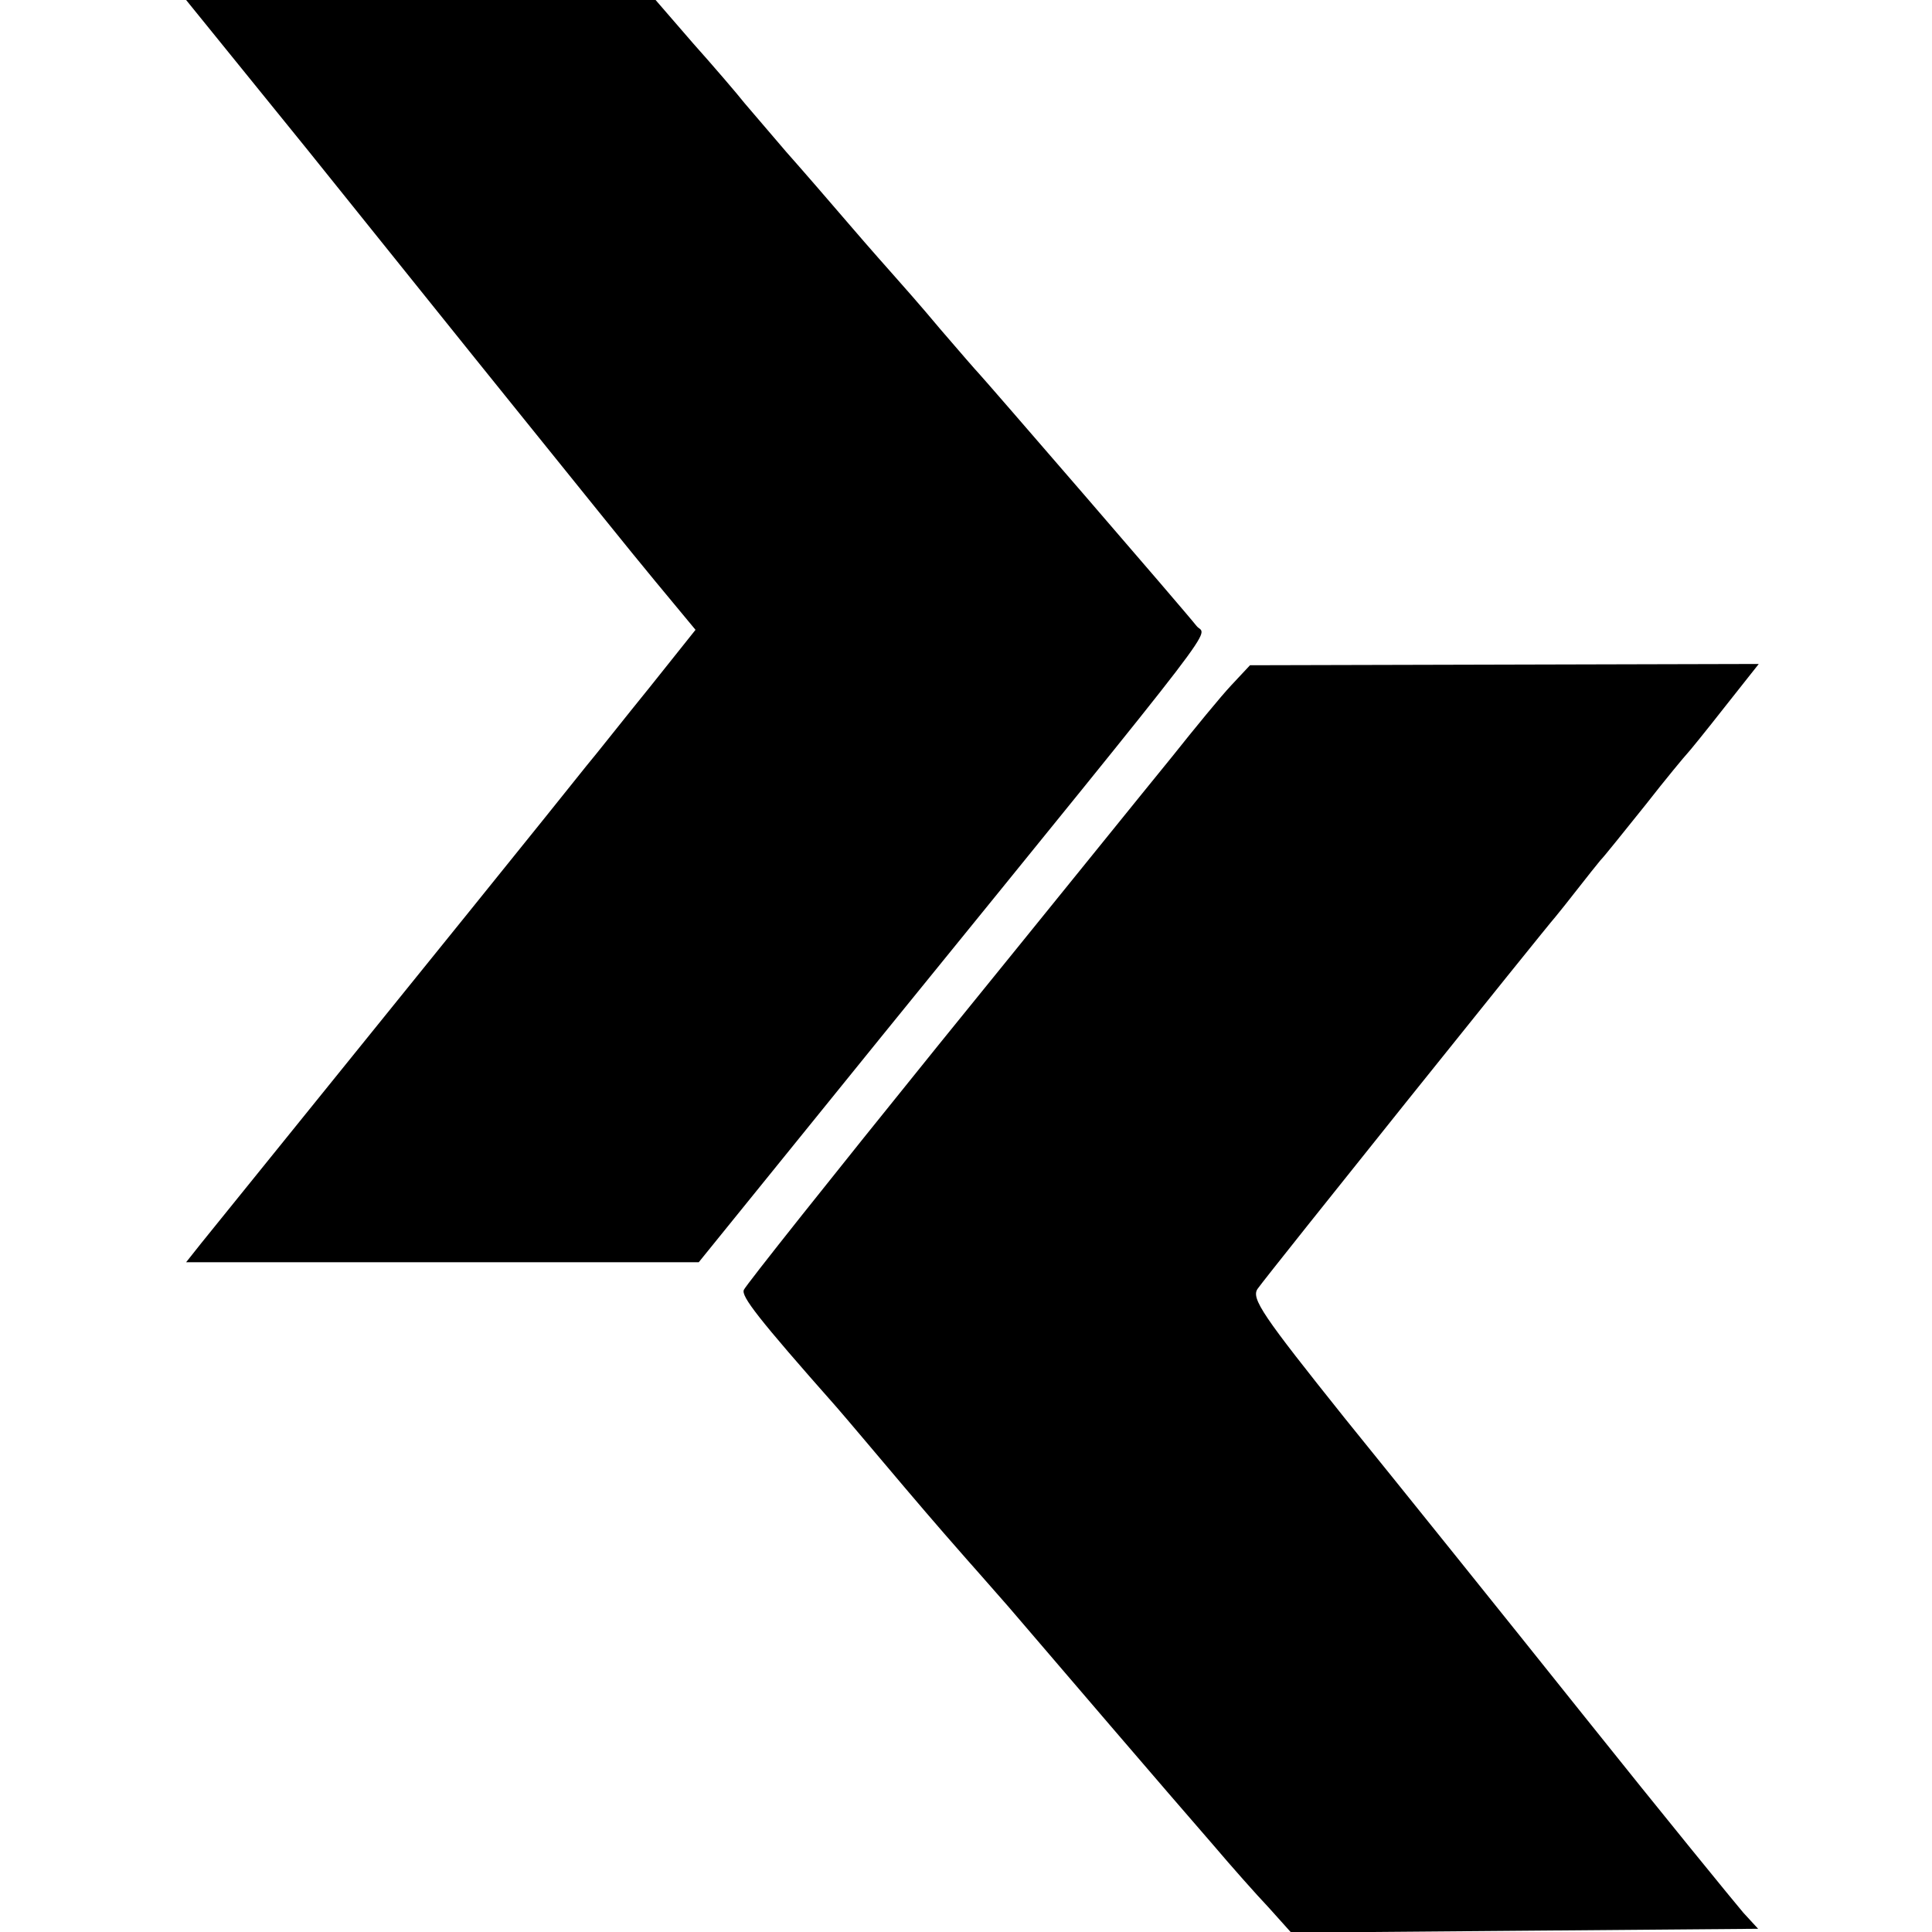<?xml version="1.0" standalone="no"?>
<!DOCTYPE svg PUBLIC "-//W3C//DTD SVG 20010904//EN"
 "http://www.w3.org/TR/2001/REC-SVG-20010904/DTD/svg10.dtd">
<svg version="1.0" xmlns="http://www.w3.org/2000/svg"
 width="300pt" height="300pt" viewBox="0 0 300 300"
 preserveAspectRatio="xMidYMid meet">
<g transform="translate(0,300) scale(0.1,-0.1)"
fill="#000000" stroke="none">
<path d="M477 2768 c103 -128 252 -314 332 -413 80 -99 173 -215 208 -257 l63
-76 -71 -89 c-39 -48 -83 -104 -99 -123 -15 -19 -97 -121 -181 -225 -135 -167
-349 -432 -417 -516 l-23 -29 398 0 398 0 285 352 c549 676 503 617 488 636
-17 22 -331 385 -338 392 -3 3 -30 34 -60 69 -30 36 -62 72 -70 81 -8 9 -40
45 -70 80 -30 35 -75 87 -99 114 -24 28 -53 62 -65 76 -11 14 -47 56 -80 93
l-58 67 -365 0 -364 0 188 -232z"/>
<path d="M1912 1936 c-16 -17 -57 -67 -92 -111 -36 -44 -199 -246 -363 -448
-164 -203 -300 -374 -302 -380 -4 -10 21 -43 144 -182 14 -16 62 -73 106 -125
44 -52 87 -101 95 -110 8 -9 38 -43 66 -75 65 -76 250 -292 318 -370 28 -33
67 -77 86 -97 l35 -39 363 3 362 3 -23 25 c-12 14 -124 151 -247 305 -123 154
-291 363 -372 463 -127 159 -146 186 -135 201 17 24 450 564 462 577 5 6 21
26 35 44 14 18 30 38 35 44 6 6 37 45 70 86 32 41 62 77 65 80 3 3 29 35 58
72 l53 67 -395 -1 -395 -1 -29 -31z"/>
</g>
</svg>
